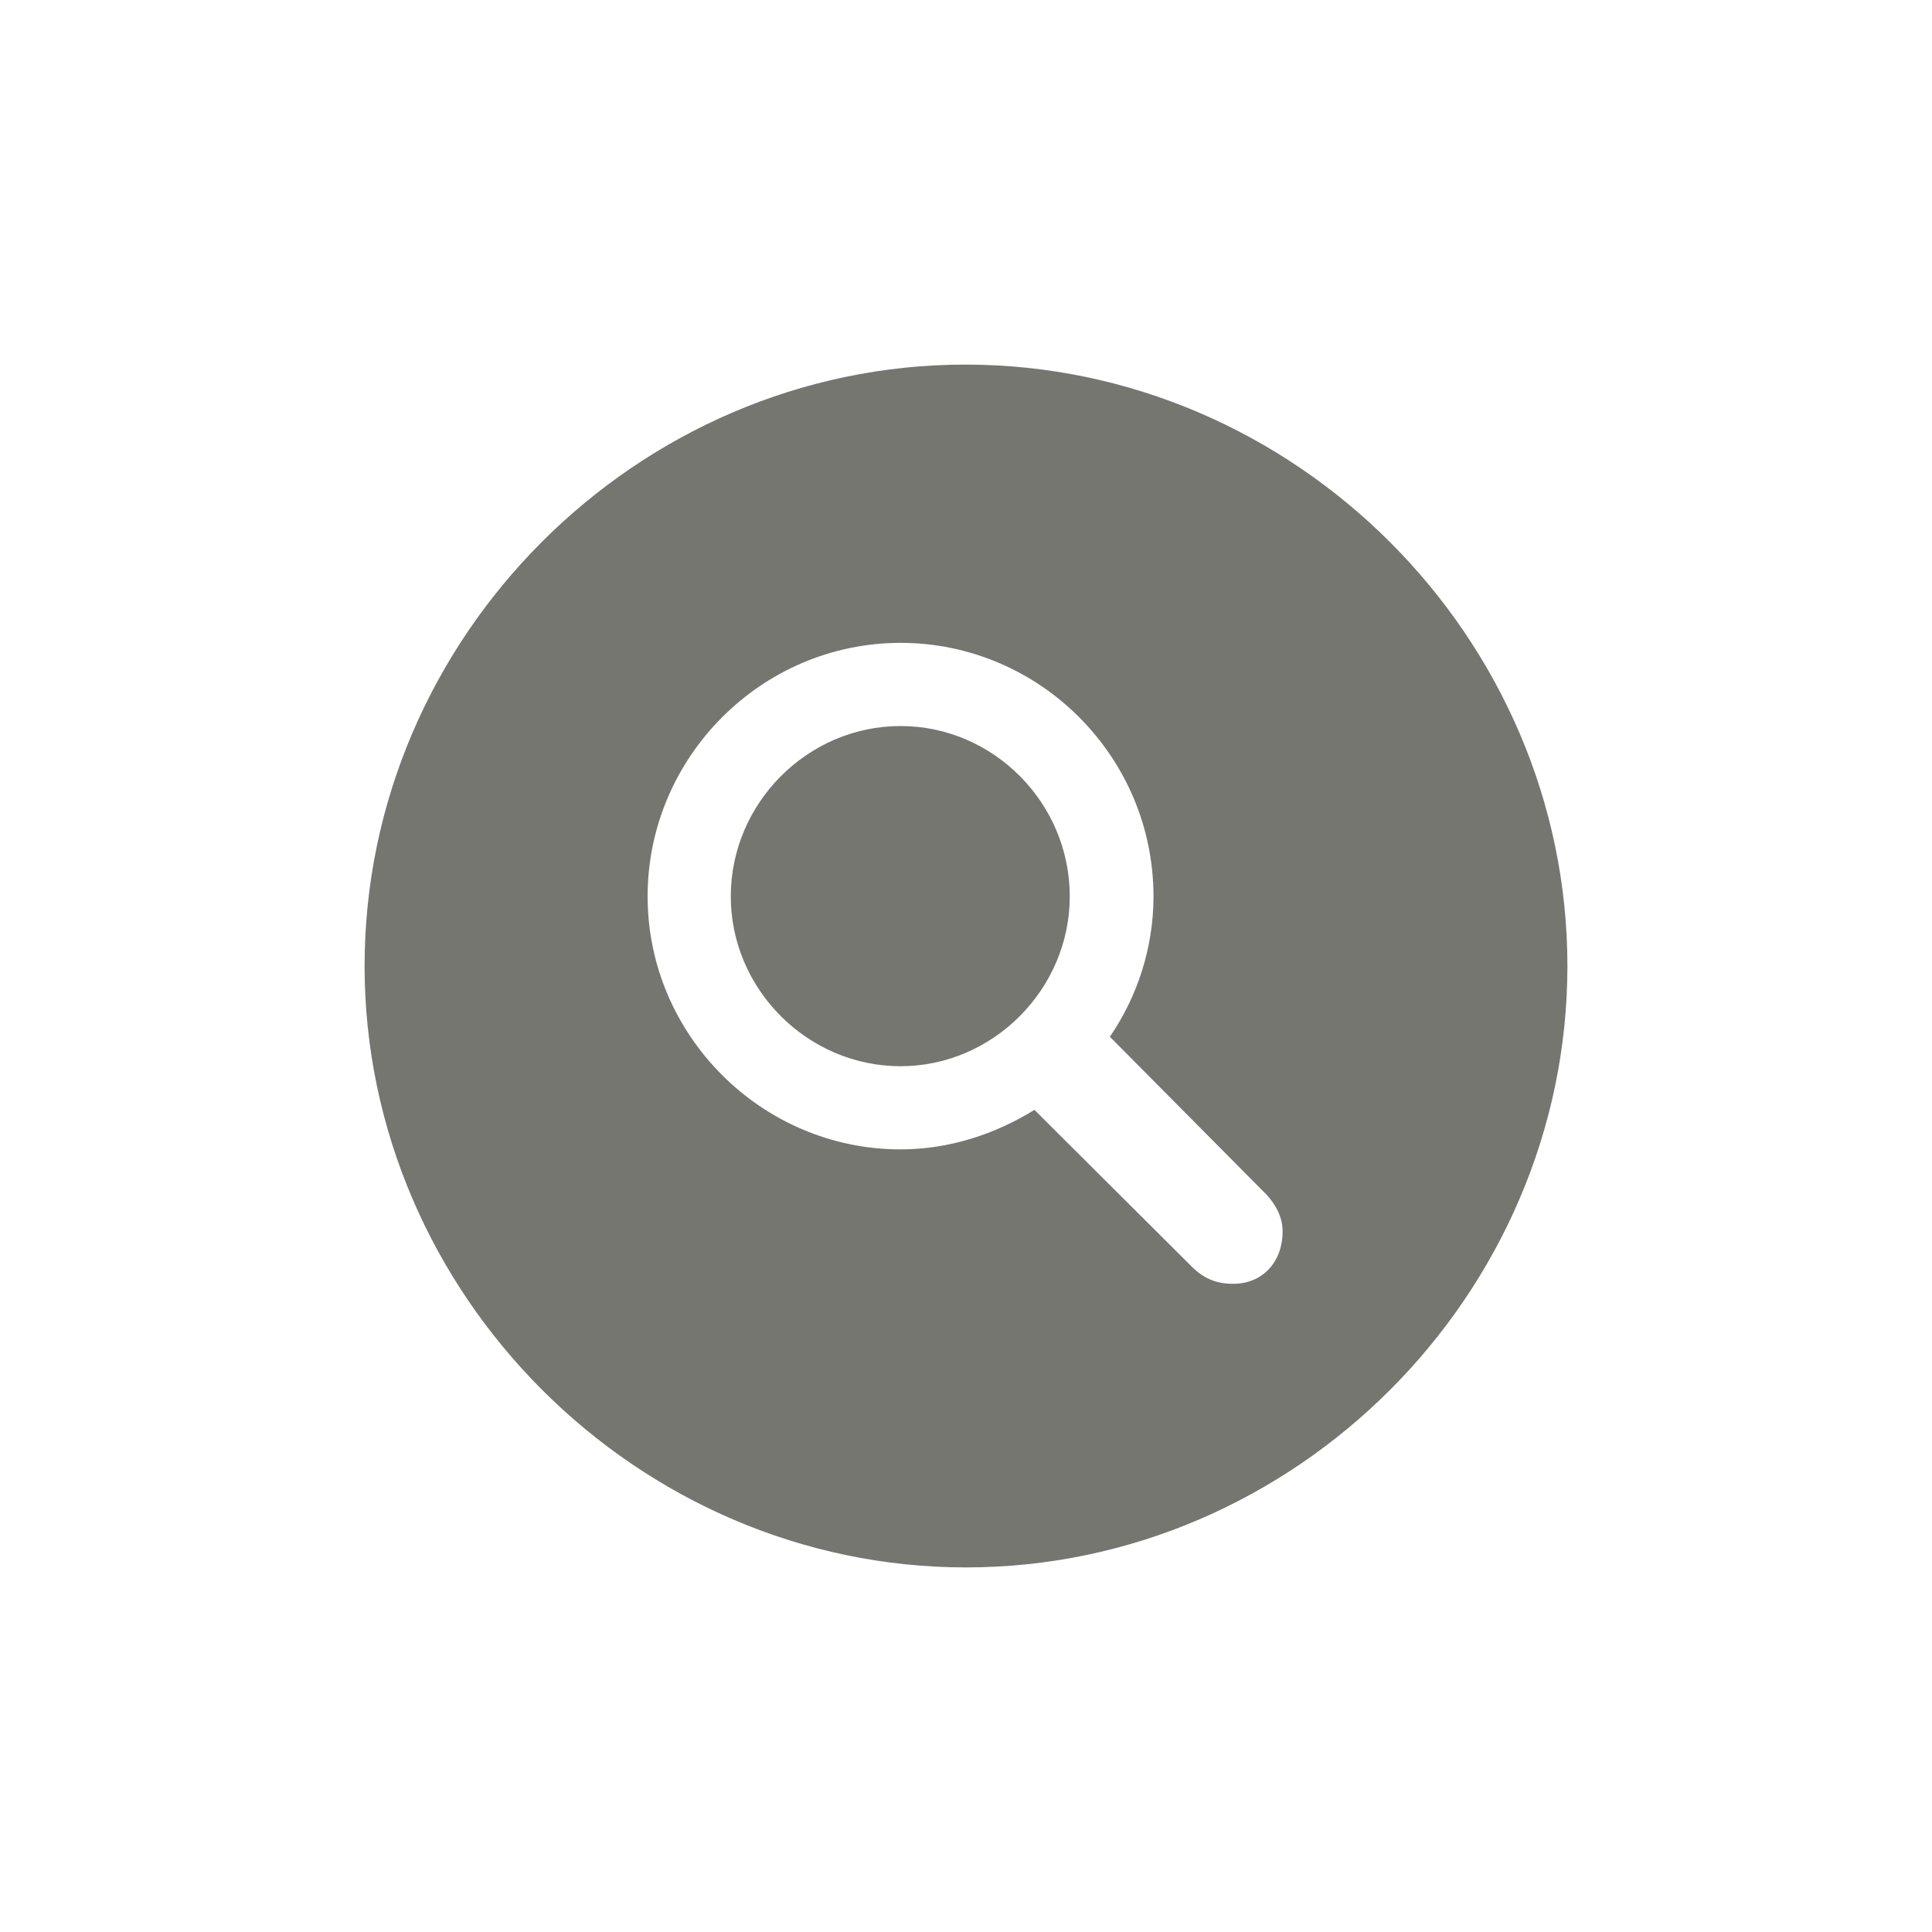 <svg width="24" height="24" viewBox="0 0 24 24" fill="none" xmlns="http://www.w3.org/2000/svg">
<path d="M12 19.471C7.92 19.471 4.529 16.08 4.529 12C4.529 7.913 7.913 4.529 11.993 4.529C16.08 4.529 19.471 7.913 19.471 12C19.471 16.08 16.087 19.471 12 19.471ZM11.187 14.278C11.795 14.278 12.366 14.087 12.85 13.787L14.783 15.713C14.937 15.874 15.098 15.948 15.318 15.948C15.684 15.948 15.933 15.677 15.933 15.296C15.933 15.127 15.852 14.966 15.728 14.835L13.787 12.879C14.124 12.388 14.329 11.78 14.329 11.136C14.329 9.4 12.915 7.986 11.187 7.986C9.459 7.986 8.045 9.407 8.045 11.136C8.045 12.857 9.459 14.278 11.187 14.278ZM11.187 13.245C10.03 13.245 9.078 12.286 9.078 11.136C9.078 9.979 10.03 9.019 11.187 9.019C12.337 9.019 13.289 9.971 13.289 11.136C13.289 12.286 12.337 13.245 11.187 13.245Z" fill="#767671"/>
</svg>
